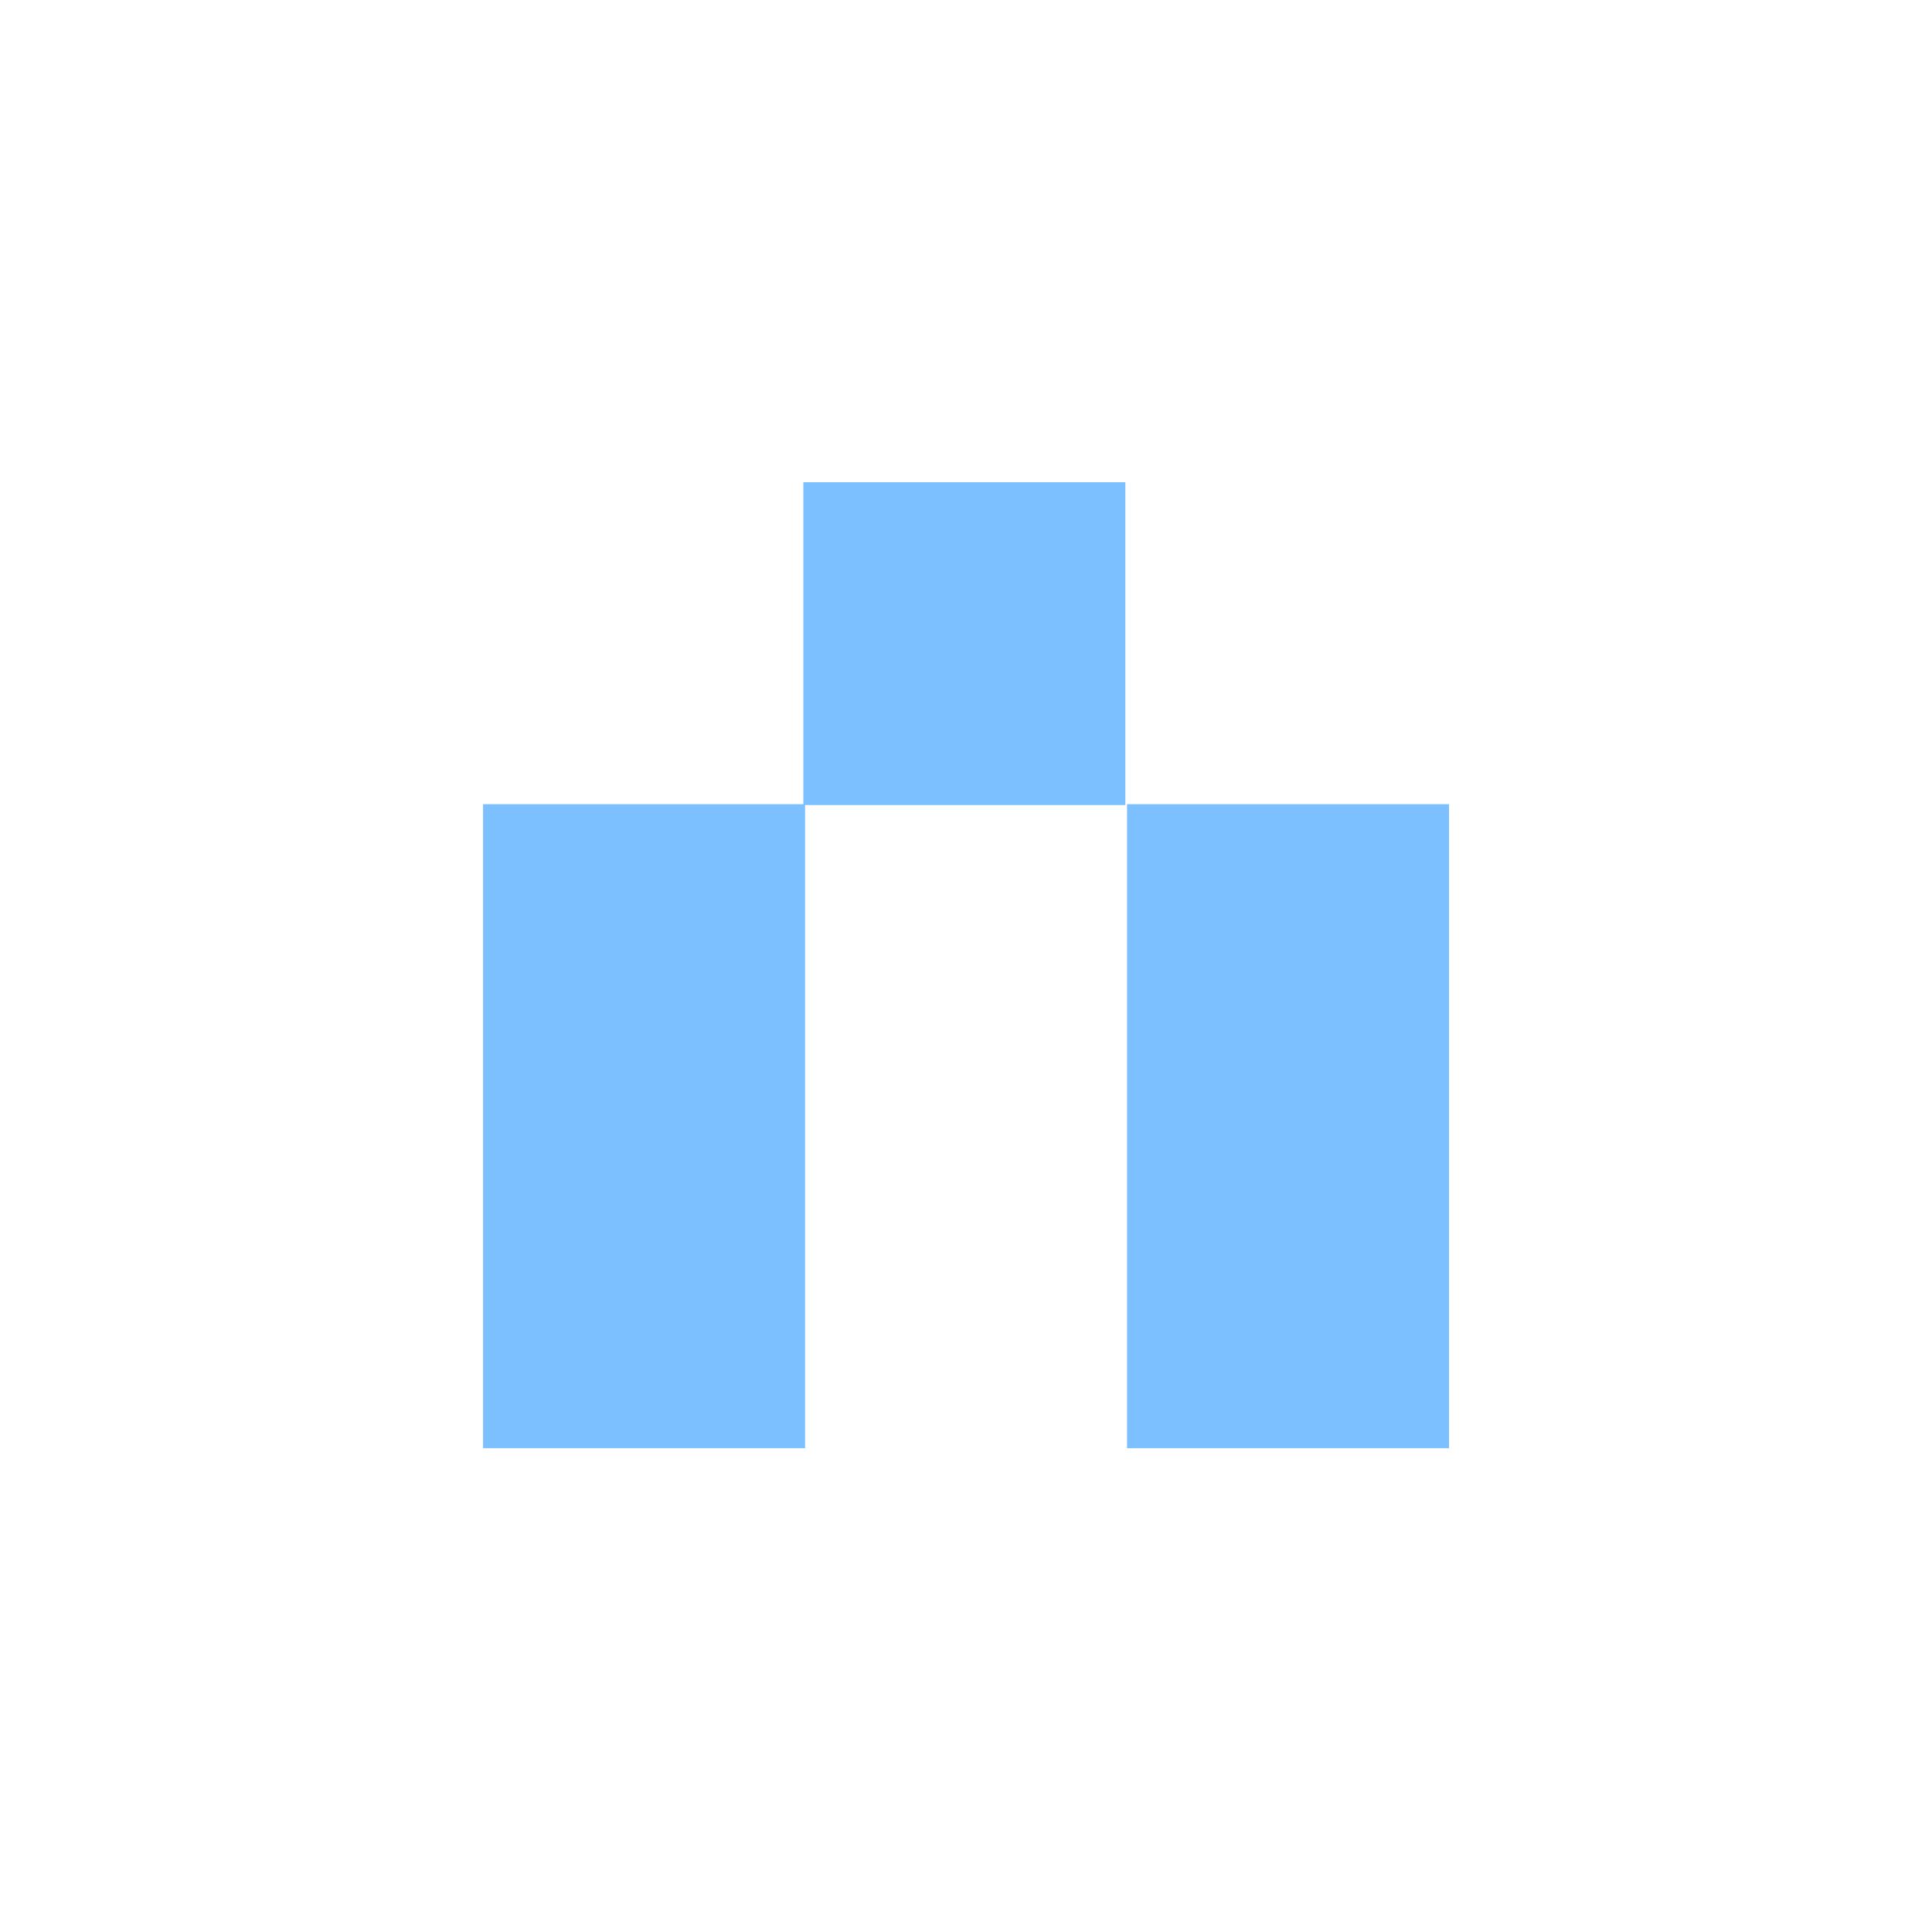 <svg width="48" height="48" viewBox="0 0 48 48" fill="none" xmlns="http://www.w3.org/2000/svg">
<rect x="19.959" y="11.981" width="8" height="8.02" fill="#7CC0FF"/>
<rect x="12.002" y="19.98" width="8" height="16" fill="#7CC0FF"/>
<rect x="28.001" y="19.98" width="8" height="16" fill="#7CC0FF"/>
</svg>
